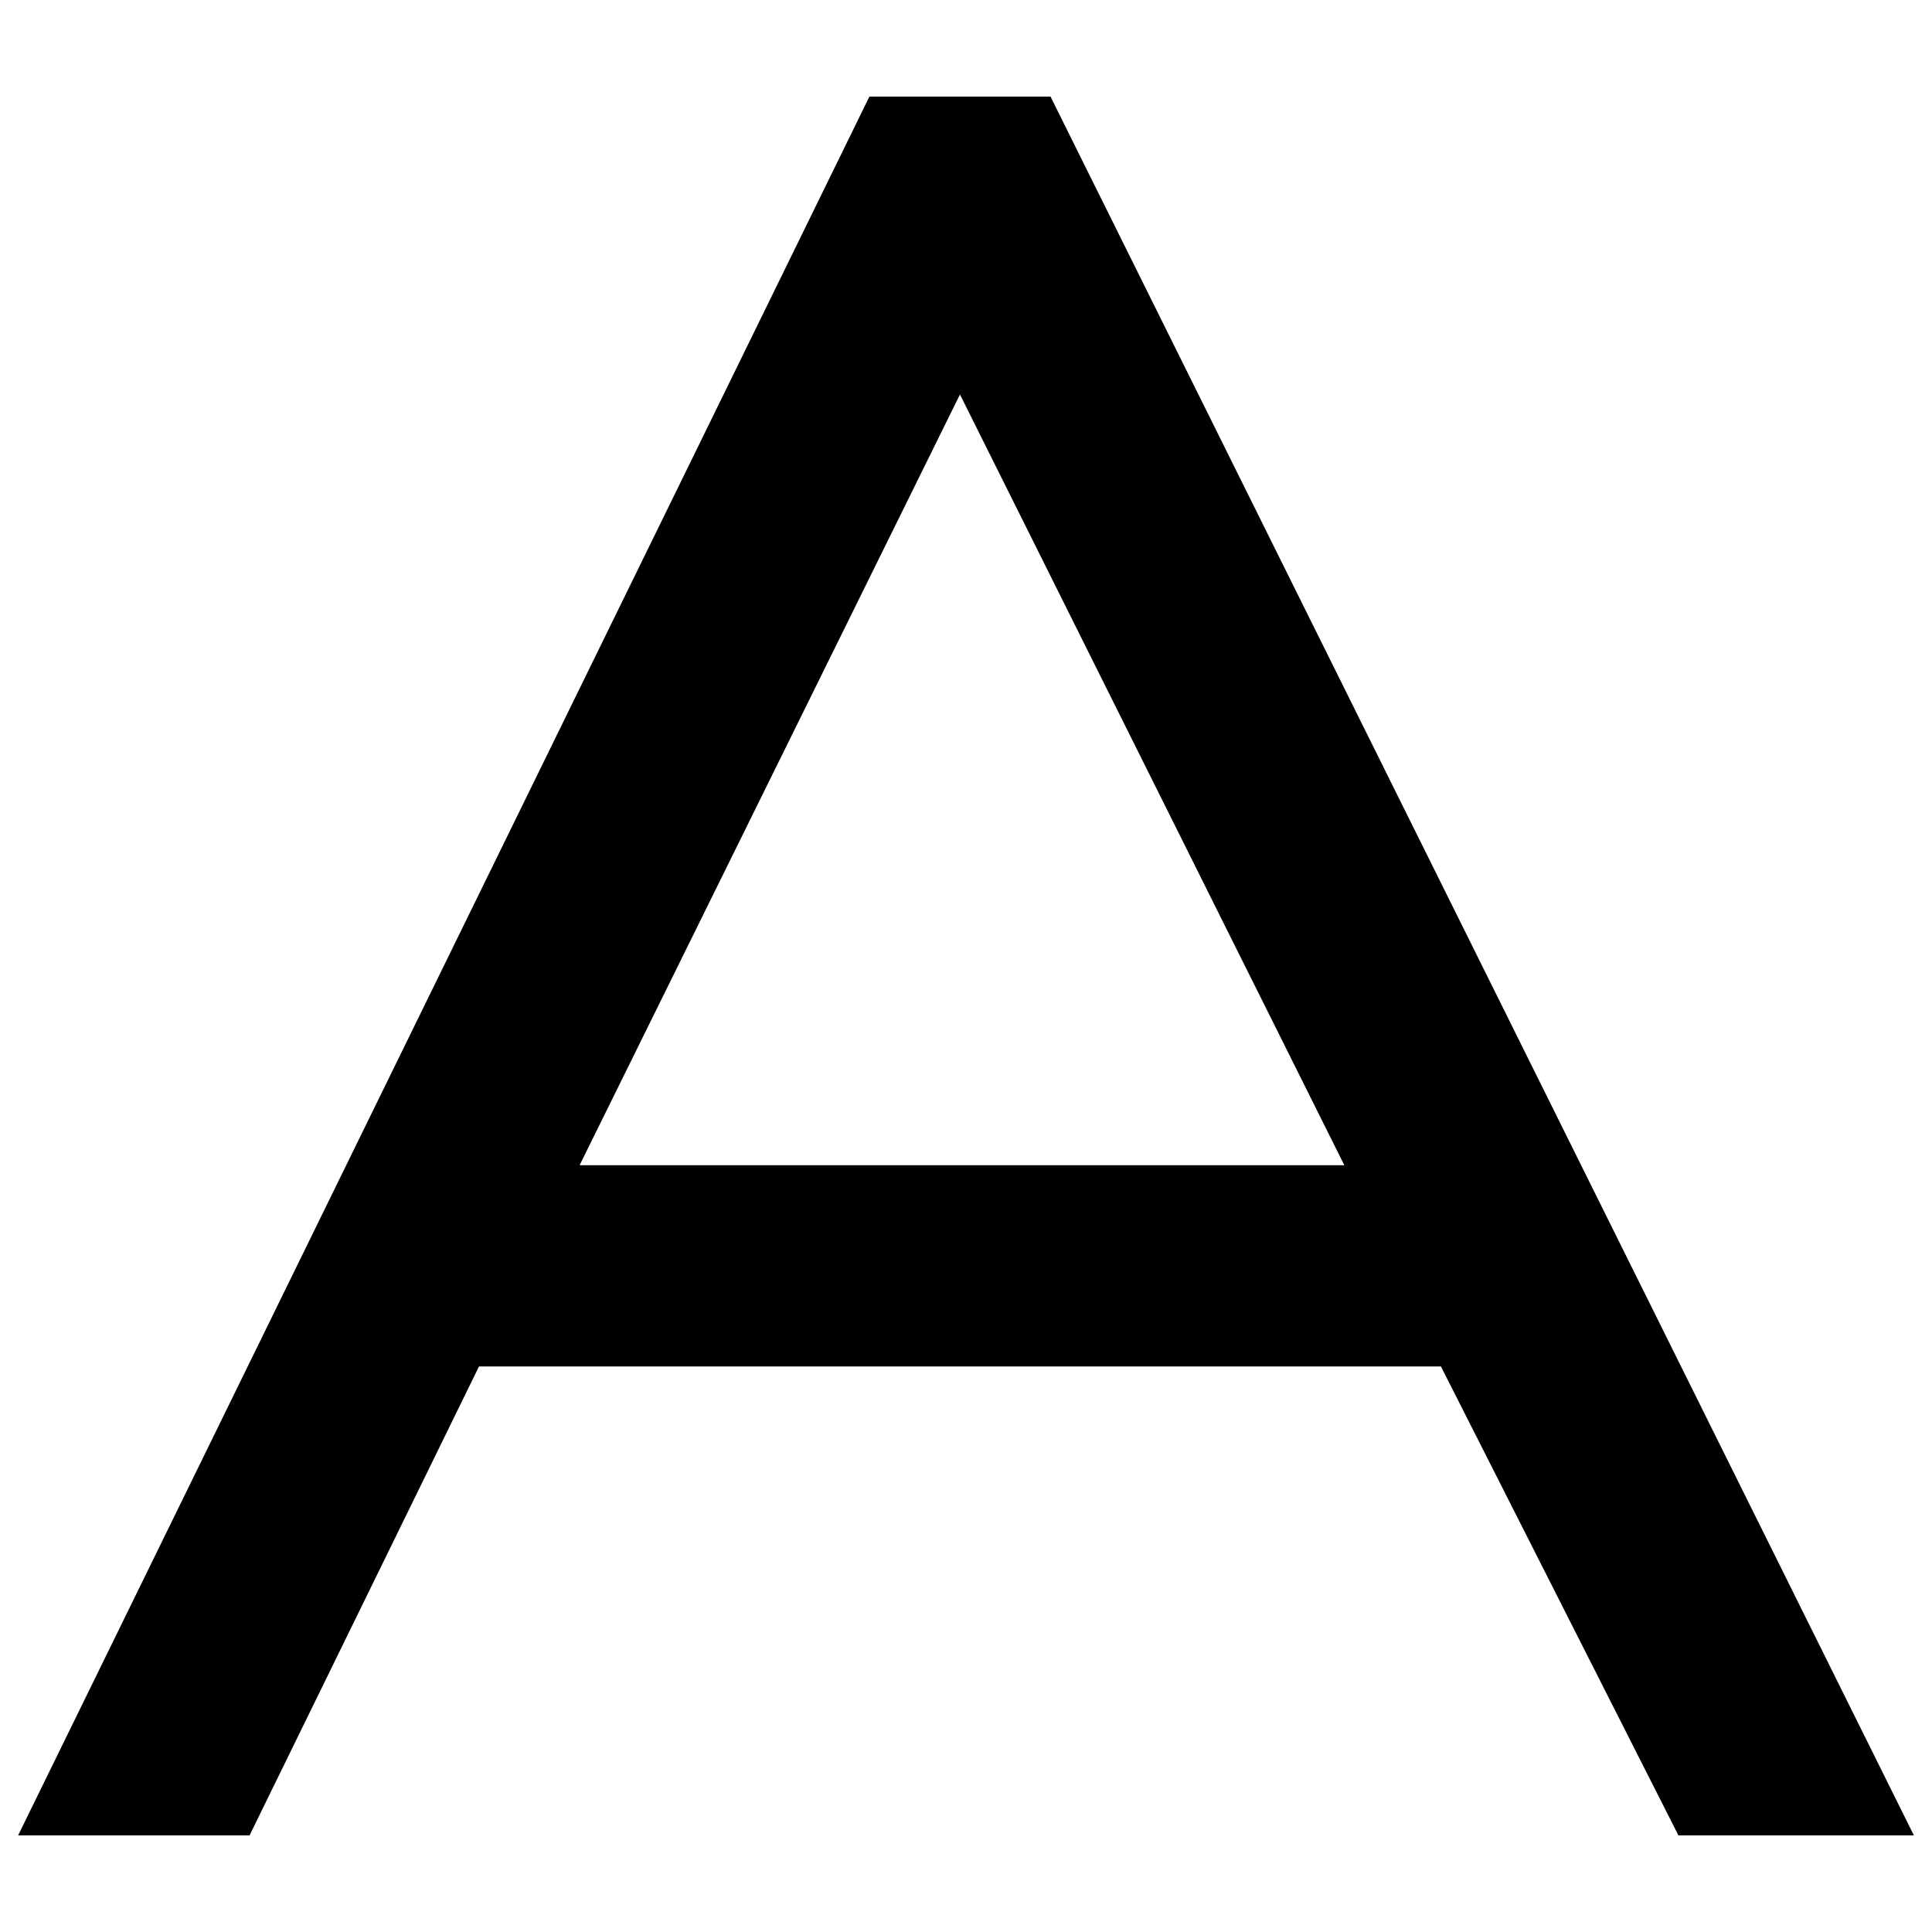 <?xml version="1.0" encoding="utf-8"?>
<!-- Generator: Adobe Illustrator 26.3.1, SVG Export Plug-In . SVG Version: 6.00 Build 0)  -->
<svg version="1.1" id="Capa_1" xmlns="http://www.w3.org/2000/svg" xmlns:xlink="http://www.w3.org/1999/xlink" x="0px" y="0px"
	 viewBox="0 0 96 96" style="enable-background:new 0 0 96 96;" xml:space="preserve">
<path d="M47.7,19.6l19.1,38.3H28.8L47.7,19.6z M43.2,4.8L0.9,91.2h11.5l11.4-23.3h47.8l11.8,23.3h11.7L52.2,4.8H43.2z"/>
</svg>
